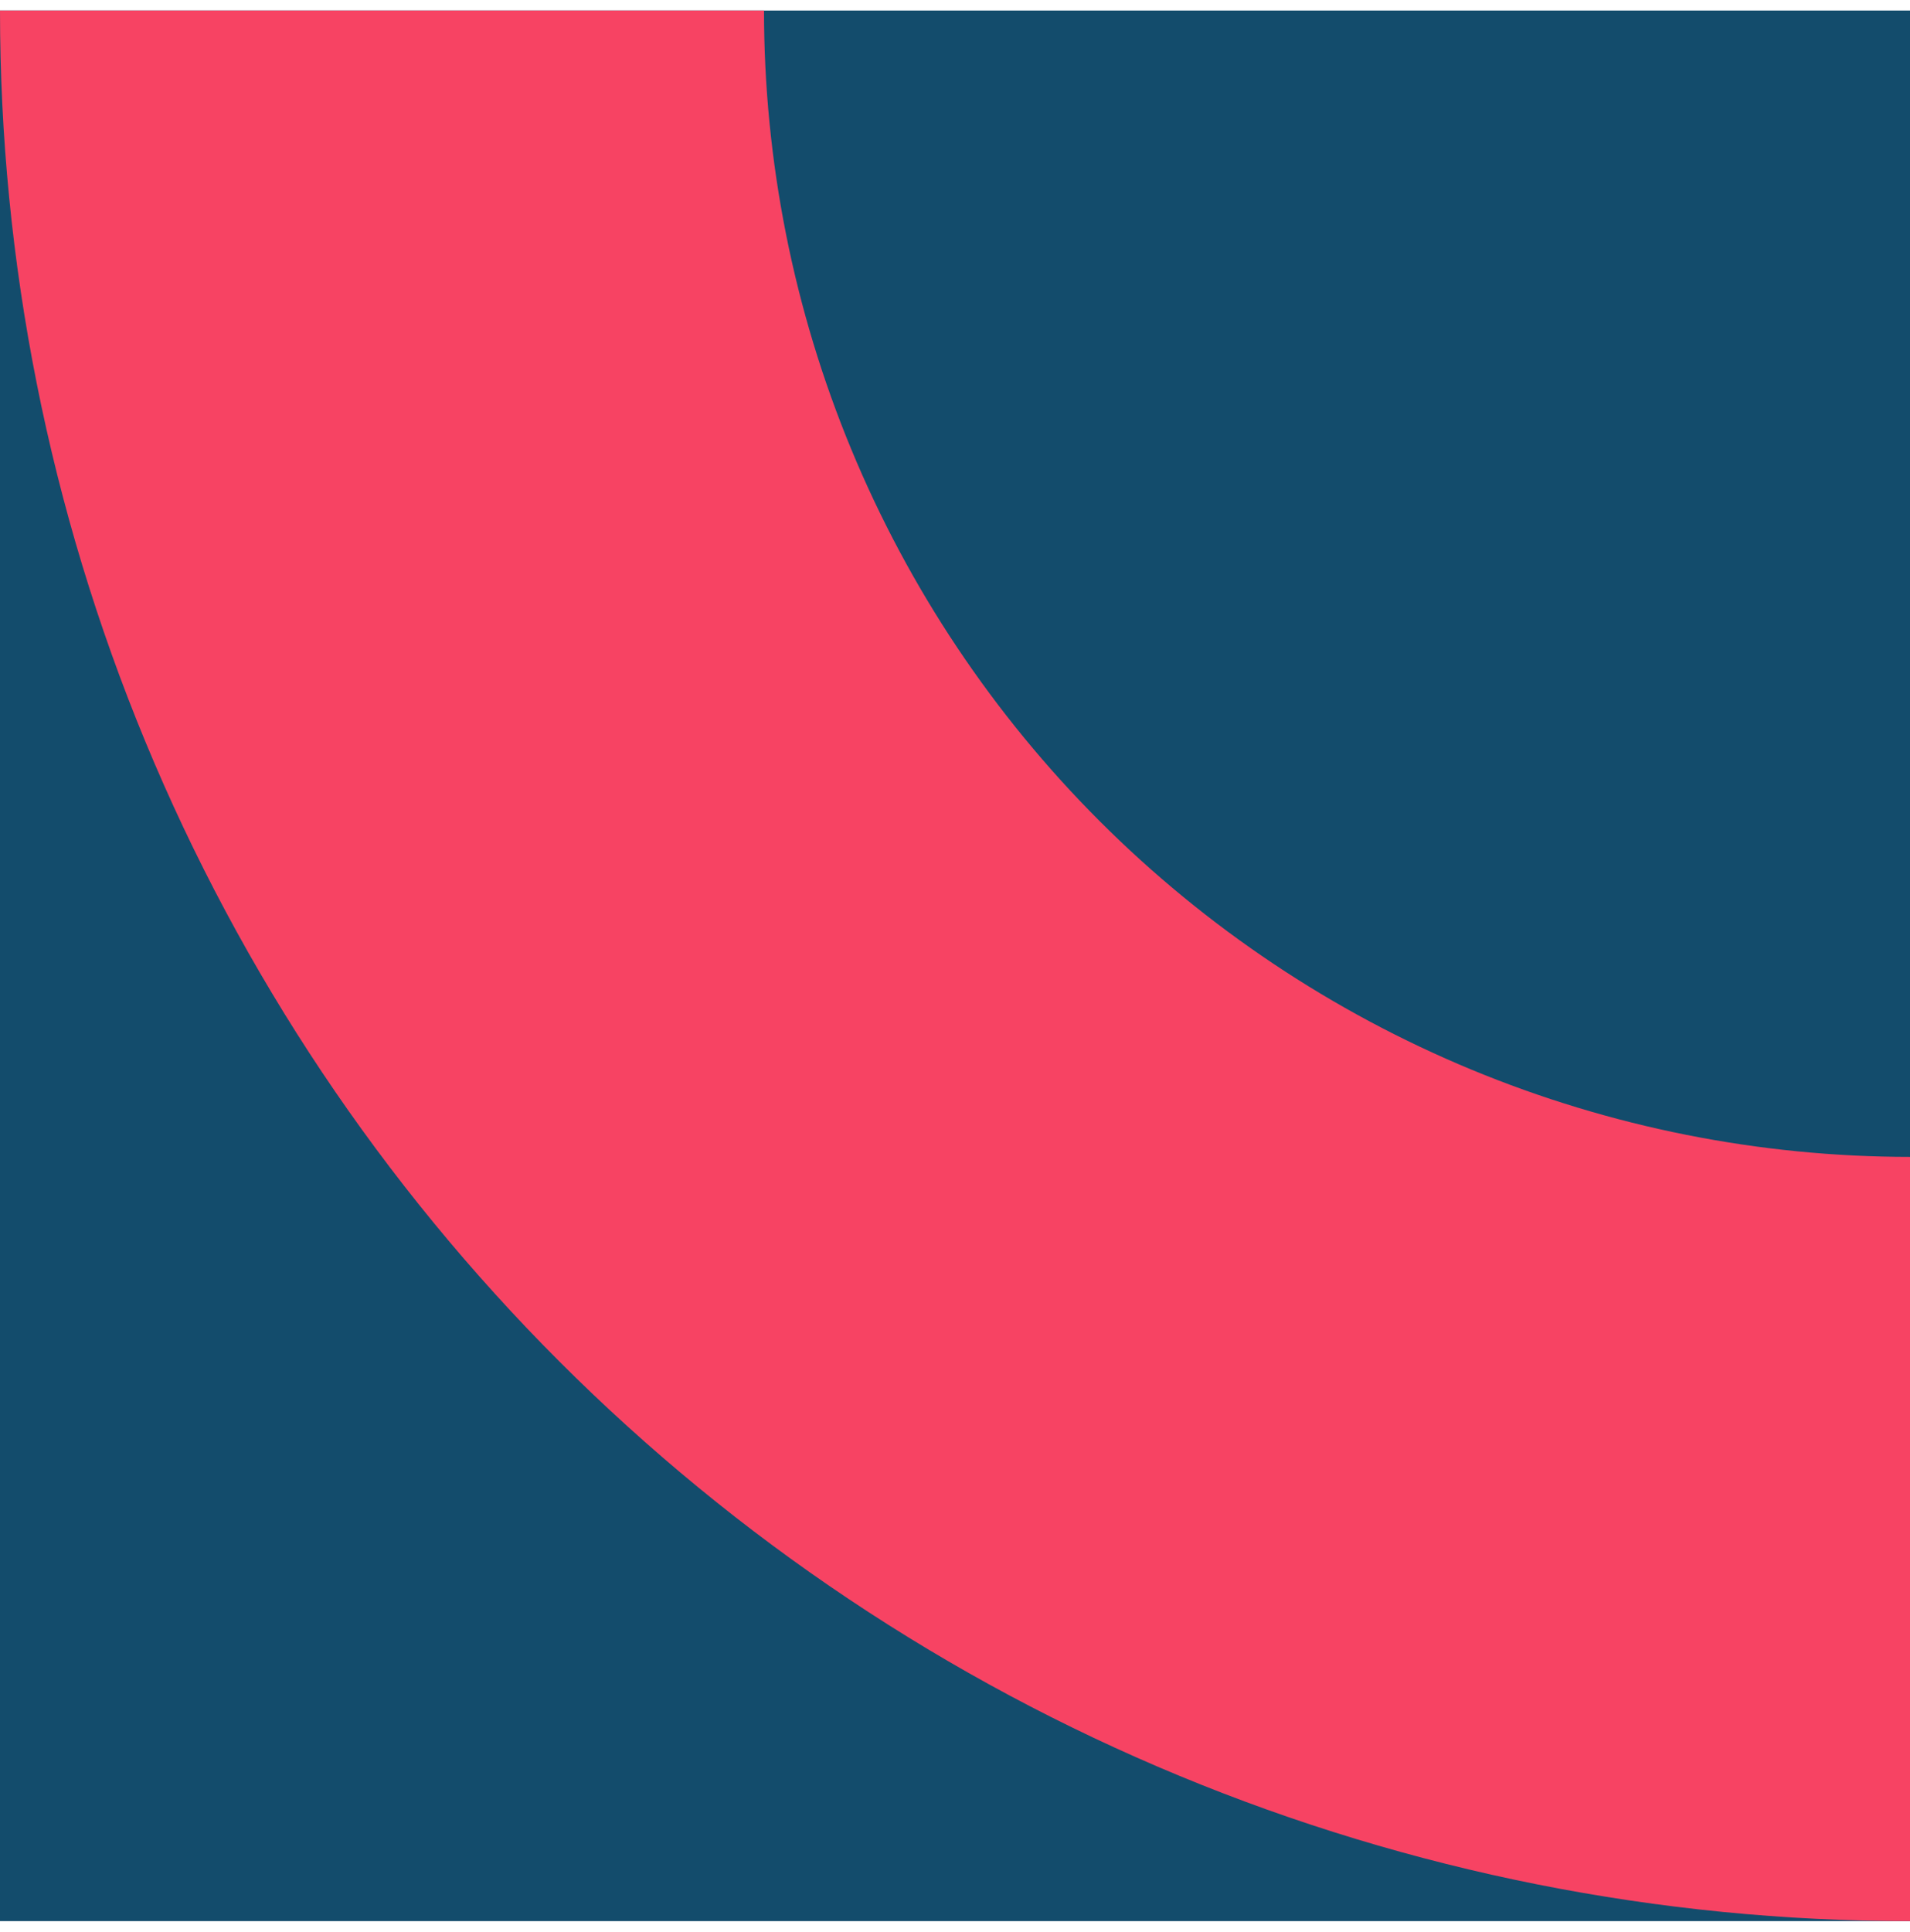 <svg xmlns="http://www.w3.org/2000/svg" width="90" height="91" viewBox="0 0 90 91" fill="none"><rect width="90" height="90" transform="translate(0 0.496)" fill="#134C6C"></rect><path d="M1.27037e-05 0.496C1.16705e-05 12.315 2.328 24.018 6.851 34.938C11.374 45.857 18.003 55.778 26.36 64.136C34.718 72.493 44.639 79.122 55.559 83.645C66.478 88.168 78.181 90.496 90 90.496L90 54.496C82.909 54.496 75.887 53.099 69.335 50.386C62.783 47.672 56.831 43.694 51.816 38.68C46.802 33.666 42.824 27.713 40.111 21.161C37.397 14.609 36 7.587 36 0.496L1.27037e-05 0.496Z" fill="#F74363"></path></svg>